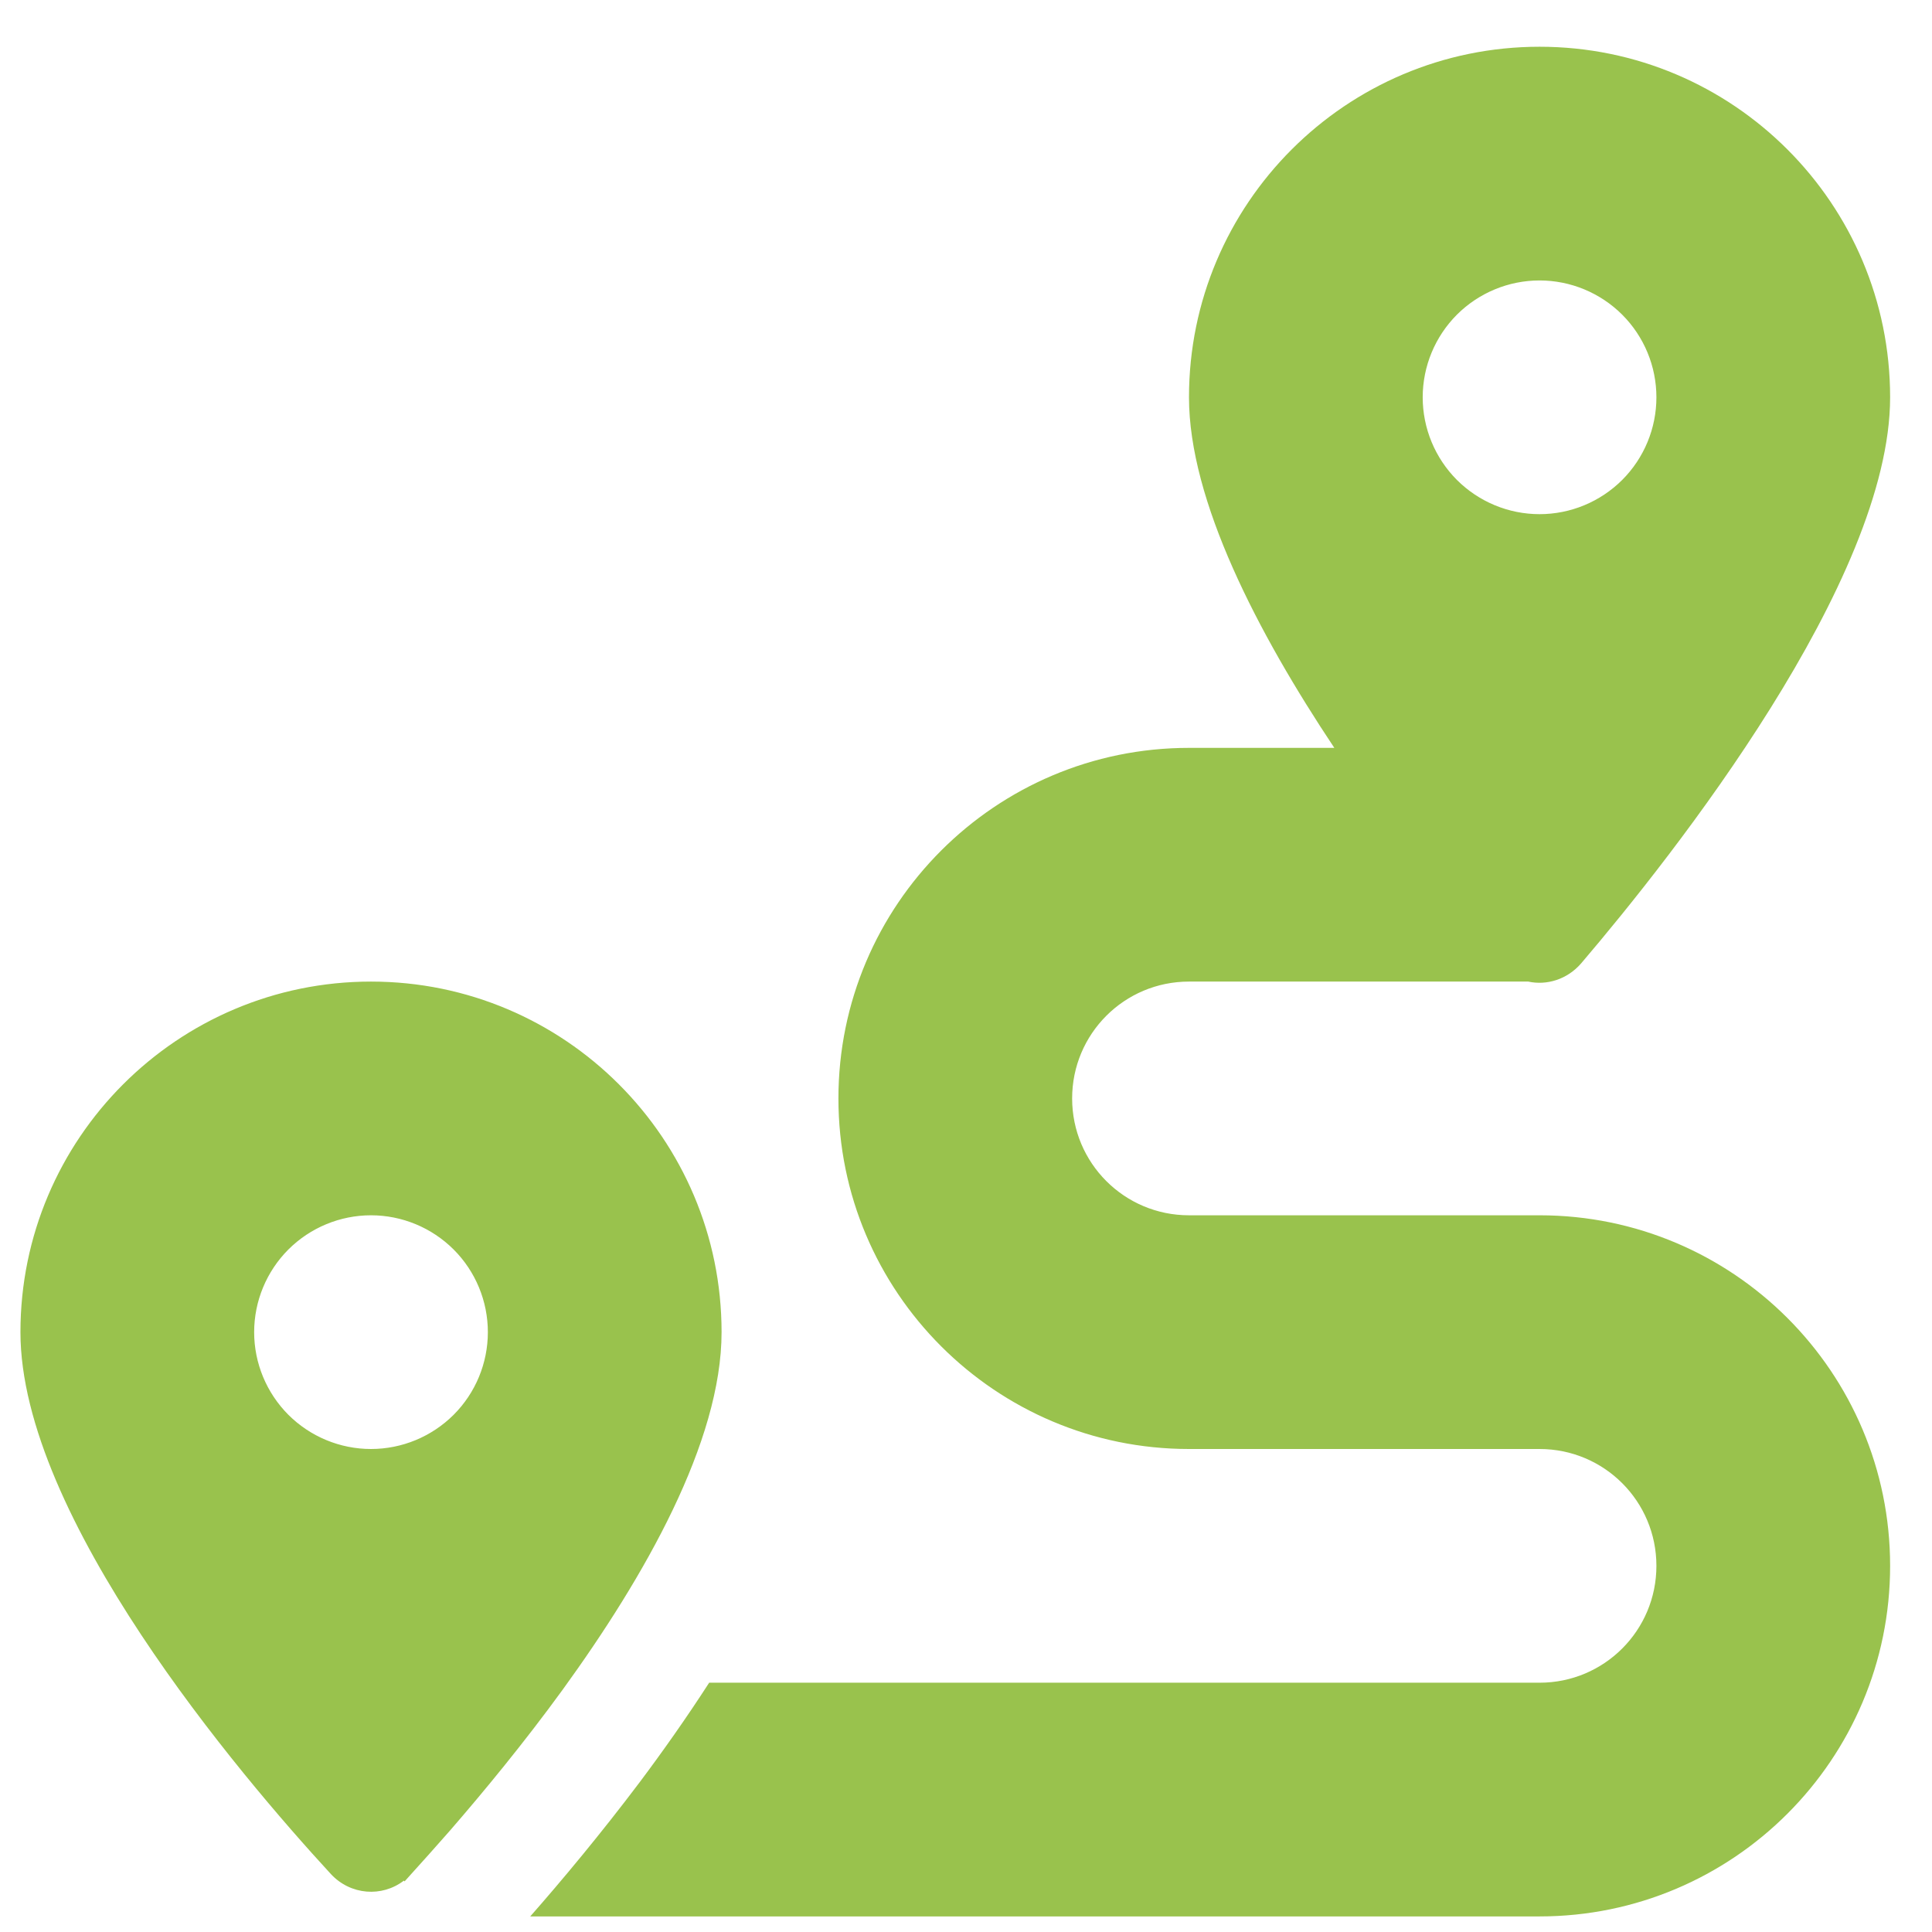 <svg width="31" height="31" viewBox="0 0 31 31" fill="none" xmlns="http://www.w3.org/2000/svg">
<g clip-path="url(#clip0_51_675)">
<path d="M30.328 6.375C30.328 9.316 26.865 13.705 25.371 15.457C25.148 15.715 24.82 15.815 24.521 15.75H19.078C18.041 15.75 17.203 16.588 17.203 17.625C17.203 18.662 18.041 19.5 19.078 19.5H24.703C27.809 19.5 30.328 22.02 30.328 25.125C30.328 28.23 27.809 30.75 24.703 30.75H8.508C9.018 30.17 9.639 29.426 10.266 28.594C10.635 28.102 11.016 27.562 11.379 27H24.703C25.74 27 26.578 26.162 26.578 25.125C26.578 24.088 25.74 23.25 24.703 23.25H19.078C15.973 23.25 13.453 20.73 13.453 17.625C13.453 14.52 15.973 12 19.078 12H21.41C20.18 10.154 19.078 8.033 19.078 6.375C19.078 3.27 21.598 0.75 24.703 0.75C27.809 0.75 30.328 3.27 30.328 6.375ZM7.189 29.408C6.967 29.66 6.768 29.883 6.598 30.07L6.492 30.188L6.48 30.176C6.129 30.445 5.625 30.41 5.309 30.07C3.832 28.465 0.328 24.334 0.328 21.375C0.328 18.27 2.848 15.75 5.953 15.75C9.059 15.75 11.578 18.27 11.578 21.375C11.578 23.133 10.342 25.301 9.029 27.111C8.402 27.973 7.758 28.752 7.225 29.367L7.189 29.408ZM7.828 21.375C7.828 20.878 7.631 20.401 7.279 20.049C6.927 19.698 6.45 19.5 5.953 19.5C5.456 19.5 4.979 19.698 4.627 20.049C4.276 20.401 4.078 20.878 4.078 21.375C4.078 21.872 4.276 22.349 4.627 22.701C4.979 23.052 5.456 23.25 5.953 23.25C6.45 23.25 6.927 23.052 7.279 22.701C7.631 22.349 7.828 21.872 7.828 21.375ZM24.703 8.25C25.2 8.25 25.677 8.052 26.029 7.701C26.381 7.349 26.578 6.872 26.578 6.375C26.578 5.878 26.381 5.401 26.029 5.049C25.677 4.698 25.2 4.5 24.703 4.5C24.206 4.5 23.729 4.698 23.377 5.049C23.026 5.401 22.828 5.878 22.828 6.375C22.828 6.872 23.026 7.349 23.377 7.701C23.729 8.052 24.206 8.25 24.703 8.25Z" fill="#99C24D"></path>
</g>
<defs>
<clipPath id="clip0_51_675">
<path d="M0.328 0.75H30.328V30.75H0.328V0.75Z" fill="white"></path>
</clipPath>
</defs>
</svg>
